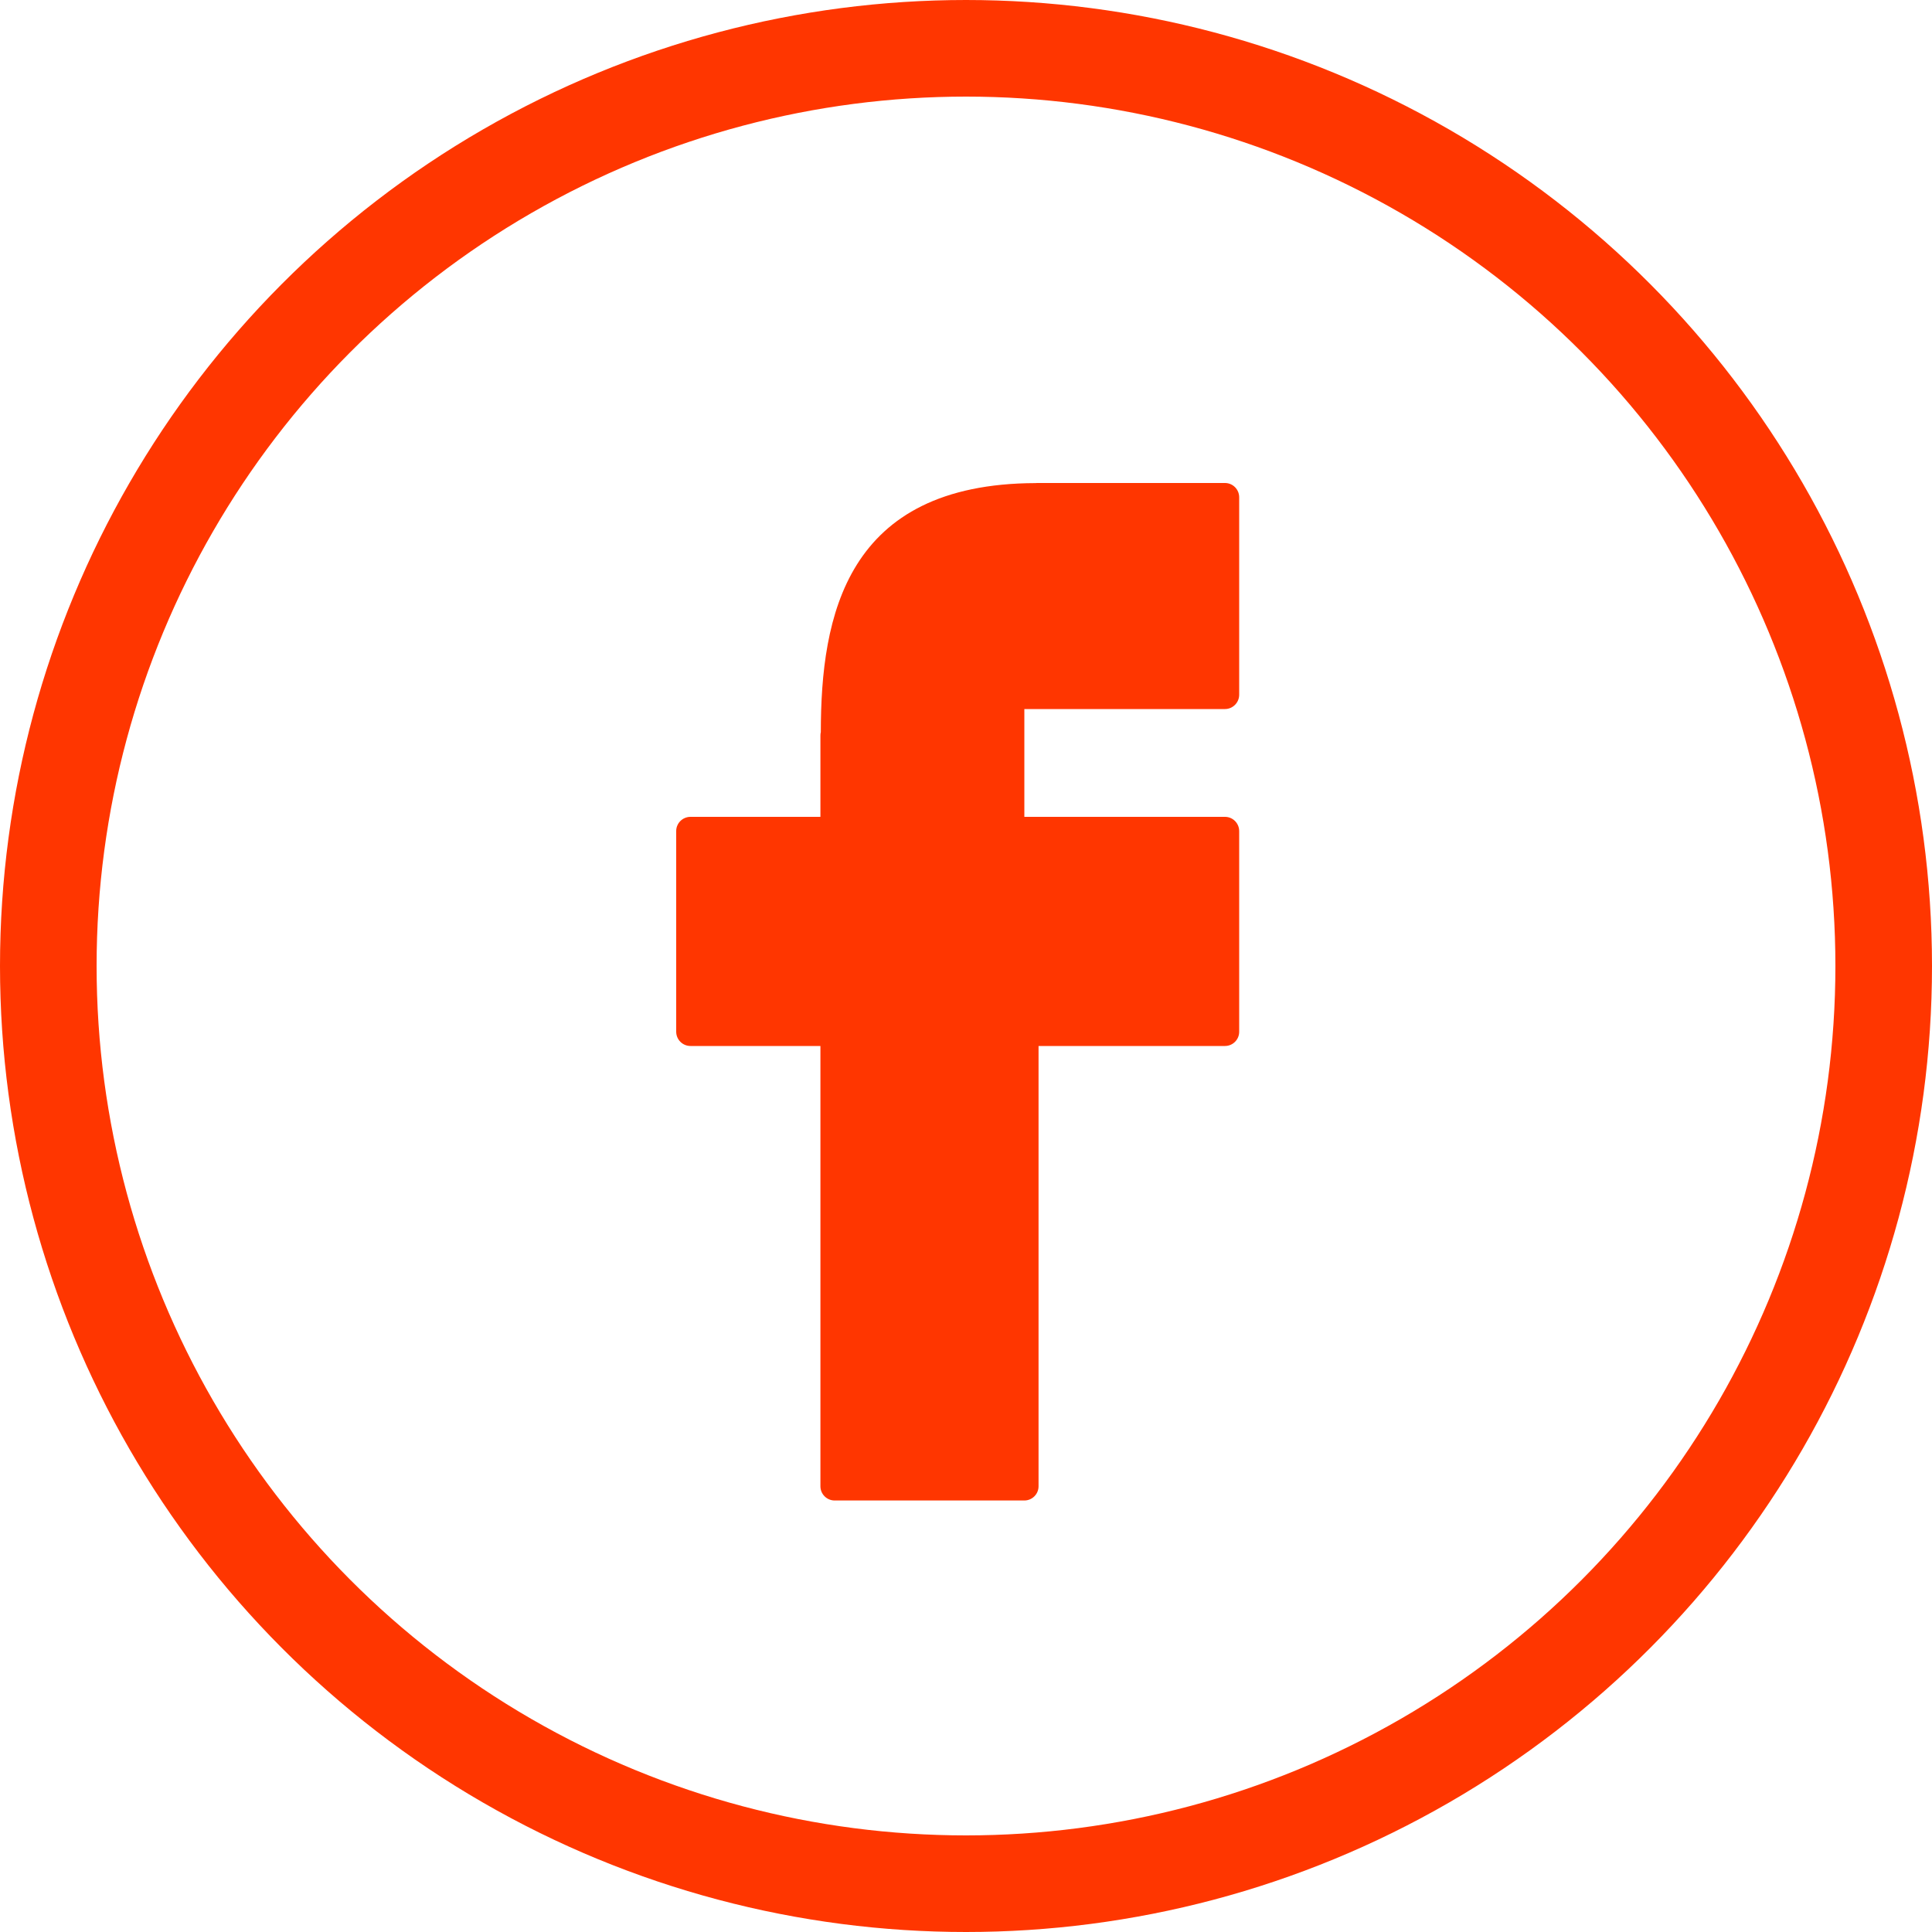 <svg width="20" height="20" viewBox="0 0 20 20" fill="none" xmlns="http://www.w3.org/2000/svg">
<path d="M12.681 5H10.734C10.729 5 10.725 5 10.72 5.001C8.755 5.007 8.498 6.379 8.497 7.579C8.494 7.59 8.493 7.602 8.493 7.614V8.456H7.148C7.066 8.456 7 8.522 7 8.603V10.68C7 10.762 7.066 10.828 7.148 10.828H8.493V15.386C8.493 15.467 8.559 15.533 8.64 15.533H10.604C10.685 15.533 10.751 15.467 10.751 15.386V10.828H12.681C12.762 10.828 12.828 10.762 12.828 10.681V8.604C12.828 8.522 12.762 8.456 12.681 8.456H10.604V7.34H12.681C12.762 7.34 12.828 7.273 12.828 7.192V5.148C12.828 5.066 12.762 5 12.681 5Z" fill="#FF3600"/>
<circle cx="10" cy="10" r="9.5" stroke="#FF3600"/>
</svg>
